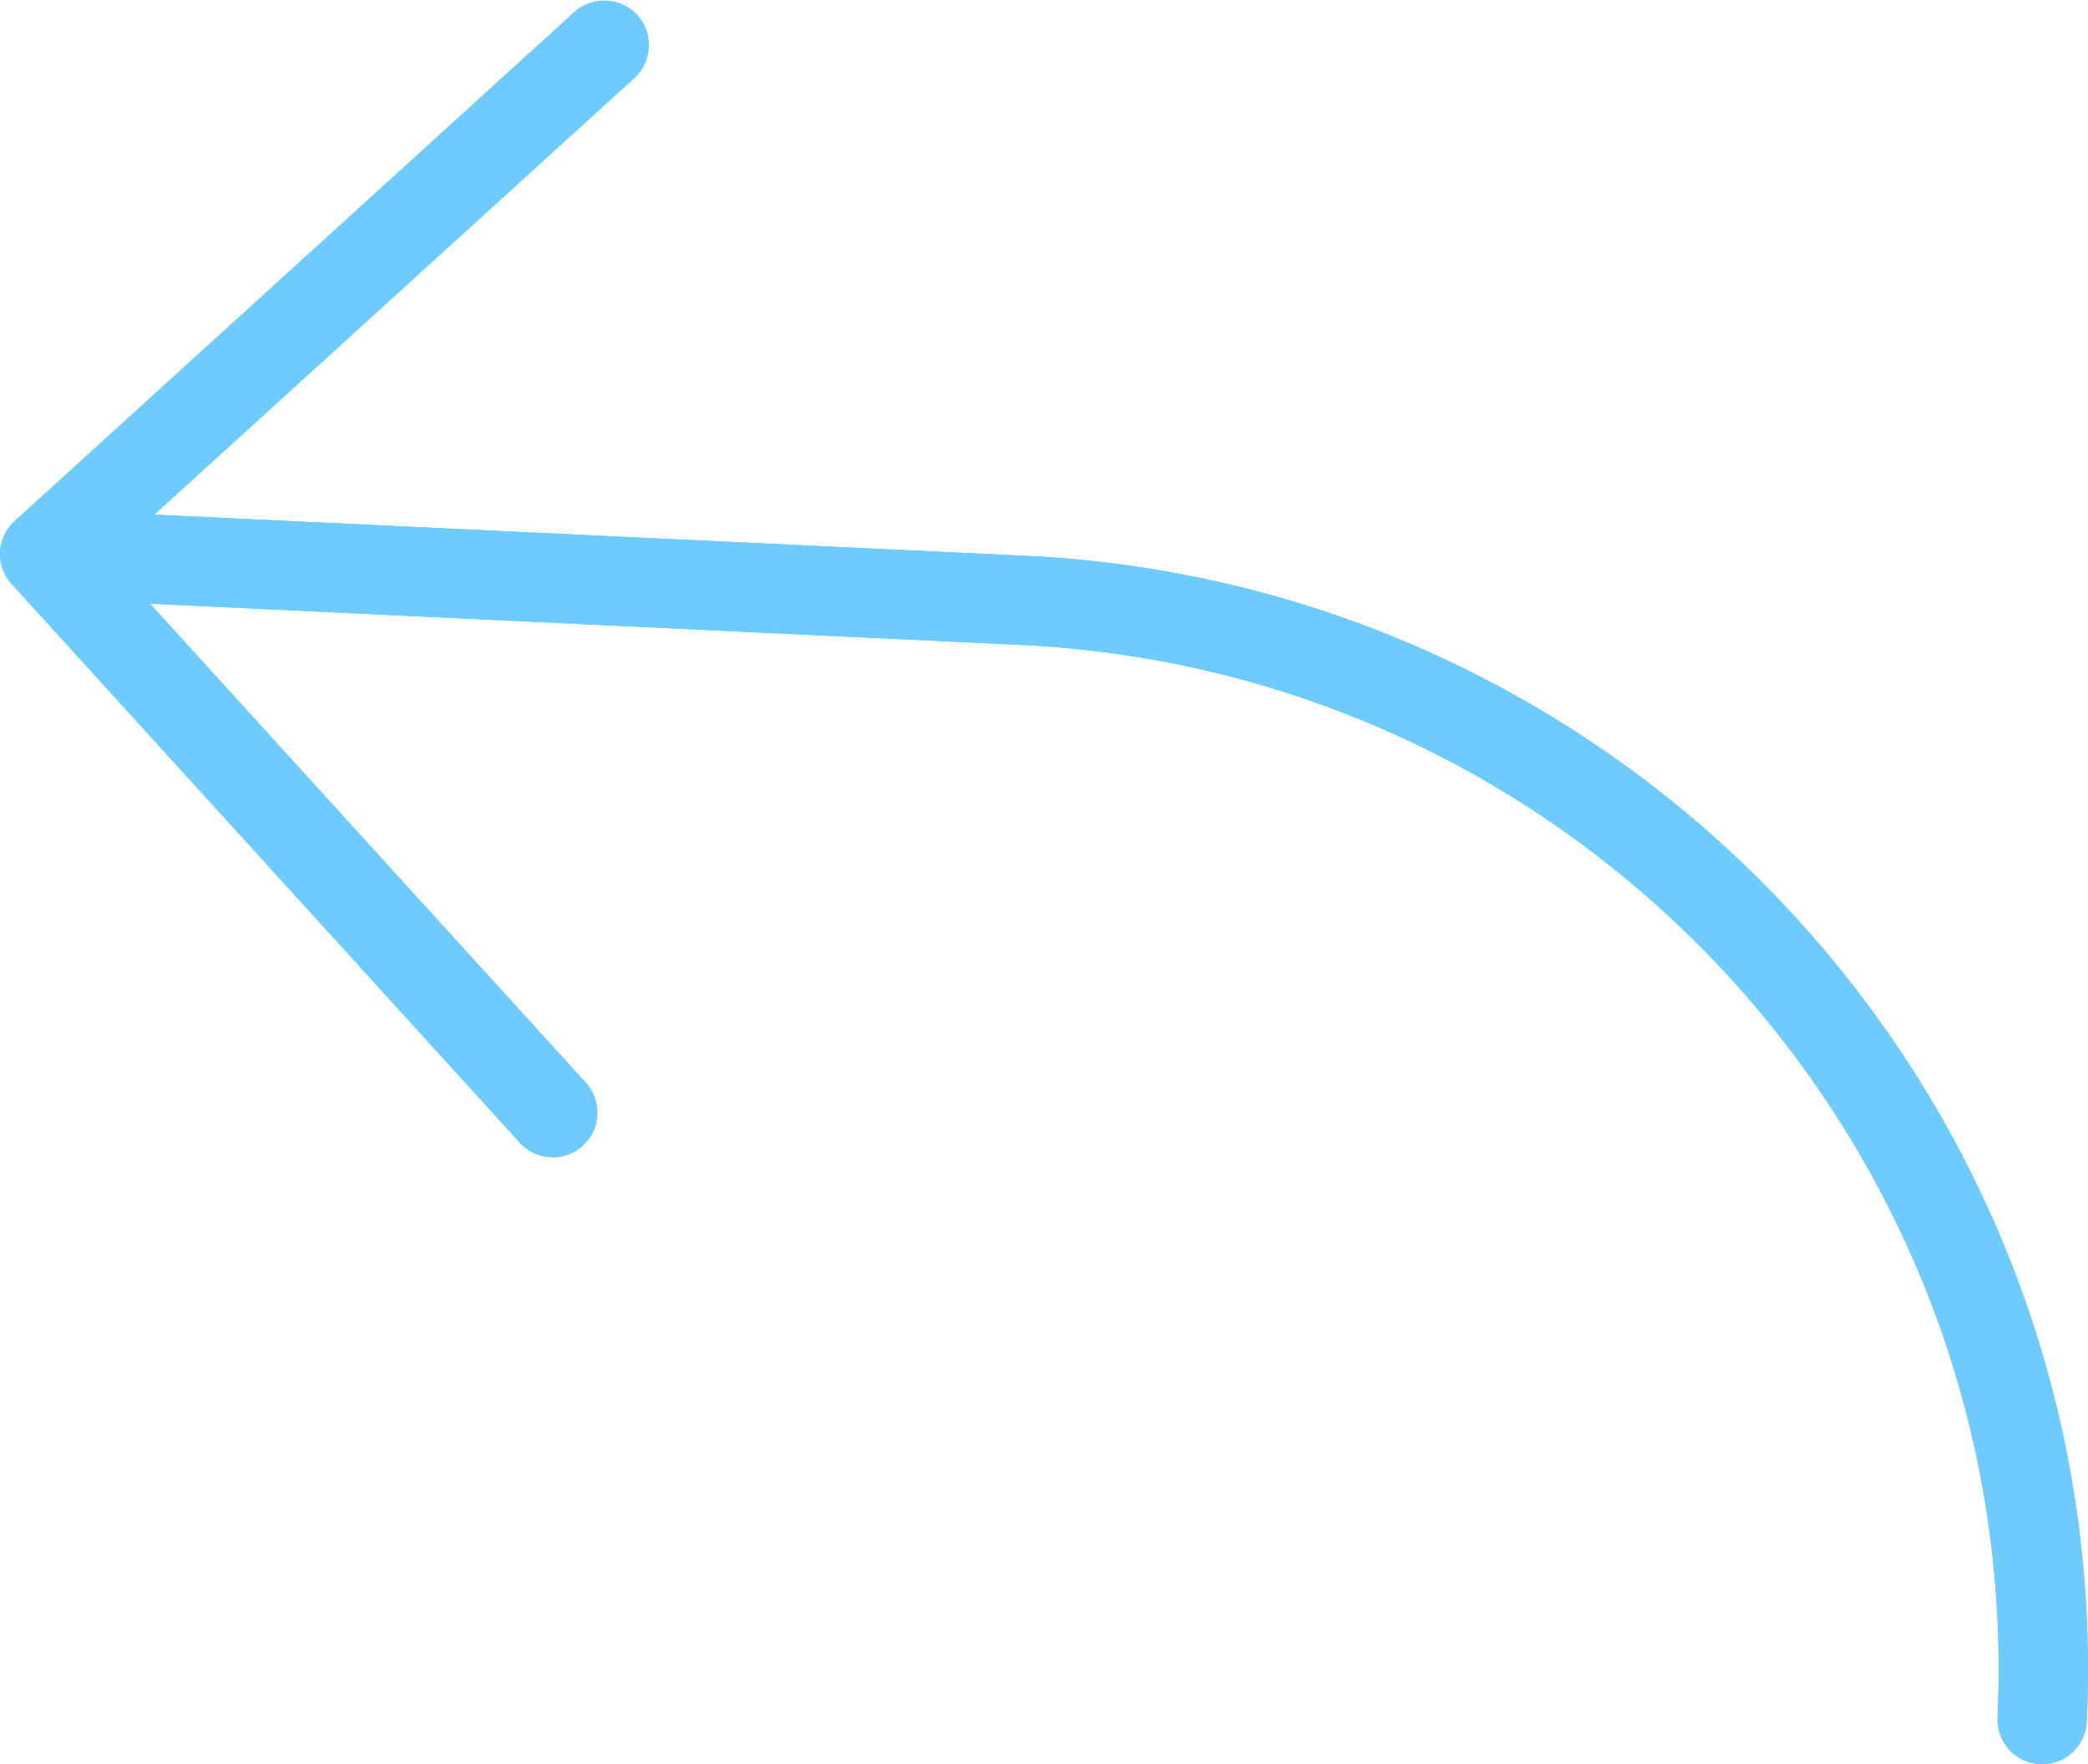 <?xml version="1.0" encoding="UTF-8"?> <svg xmlns="http://www.w3.org/2000/svg" viewBox="0 0 499.64 422.18"> <defs> <style>.cls-1{fill:#6dcbff;}</style> </defs> <title>Capa 1 blue</title> <g id="Слой_2" data-name="Слой 2"> <g id="Capa_1" data-name="Capa 1"> <path class="cls-1" d="M.65,136.19a10.75,10.75,0,0,0,2.16,3.58l121.8,133.91a10.67,10.67,0,0,0,15.78-14.35L35.9,144.45l208.69,9.89C379.86,160.9,484.29,275.72,478,411a10.67,10.67,0,0,0,21.31,1C506.15,265,392.63,140.16,245.6,133L36.91,123.14,151.77,18.68a10.67,10.67,0,0,0-14.08-16l-.28.25L3.5,124.7A10.66,10.66,0,0,0,.63,136.21Z"></path> <path class="cls-1" d="M145.11.13a10.66,10.66,0,0,1,6.68,18.55L25.75,133.3l114.64,126a10.67,10.67,0,0,1-15.78,14.35L2.81,139.75a10.68,10.68,0,0,1,.71-15.07L137.44,2.88A10.62,10.62,0,0,1,145.11.13Z"></path> <path class="cls-1" d="M11.19,121.93,245.6,133c147,7.13,260.55,131.93,253.75,279A10.67,10.67,0,0,1,478,411c6.25-135.29-98.18-250.11-233.45-256.67L10.18,143.24a10.67,10.67,0,0,1,1-21.31Z"></path> </g> </g> </svg> 